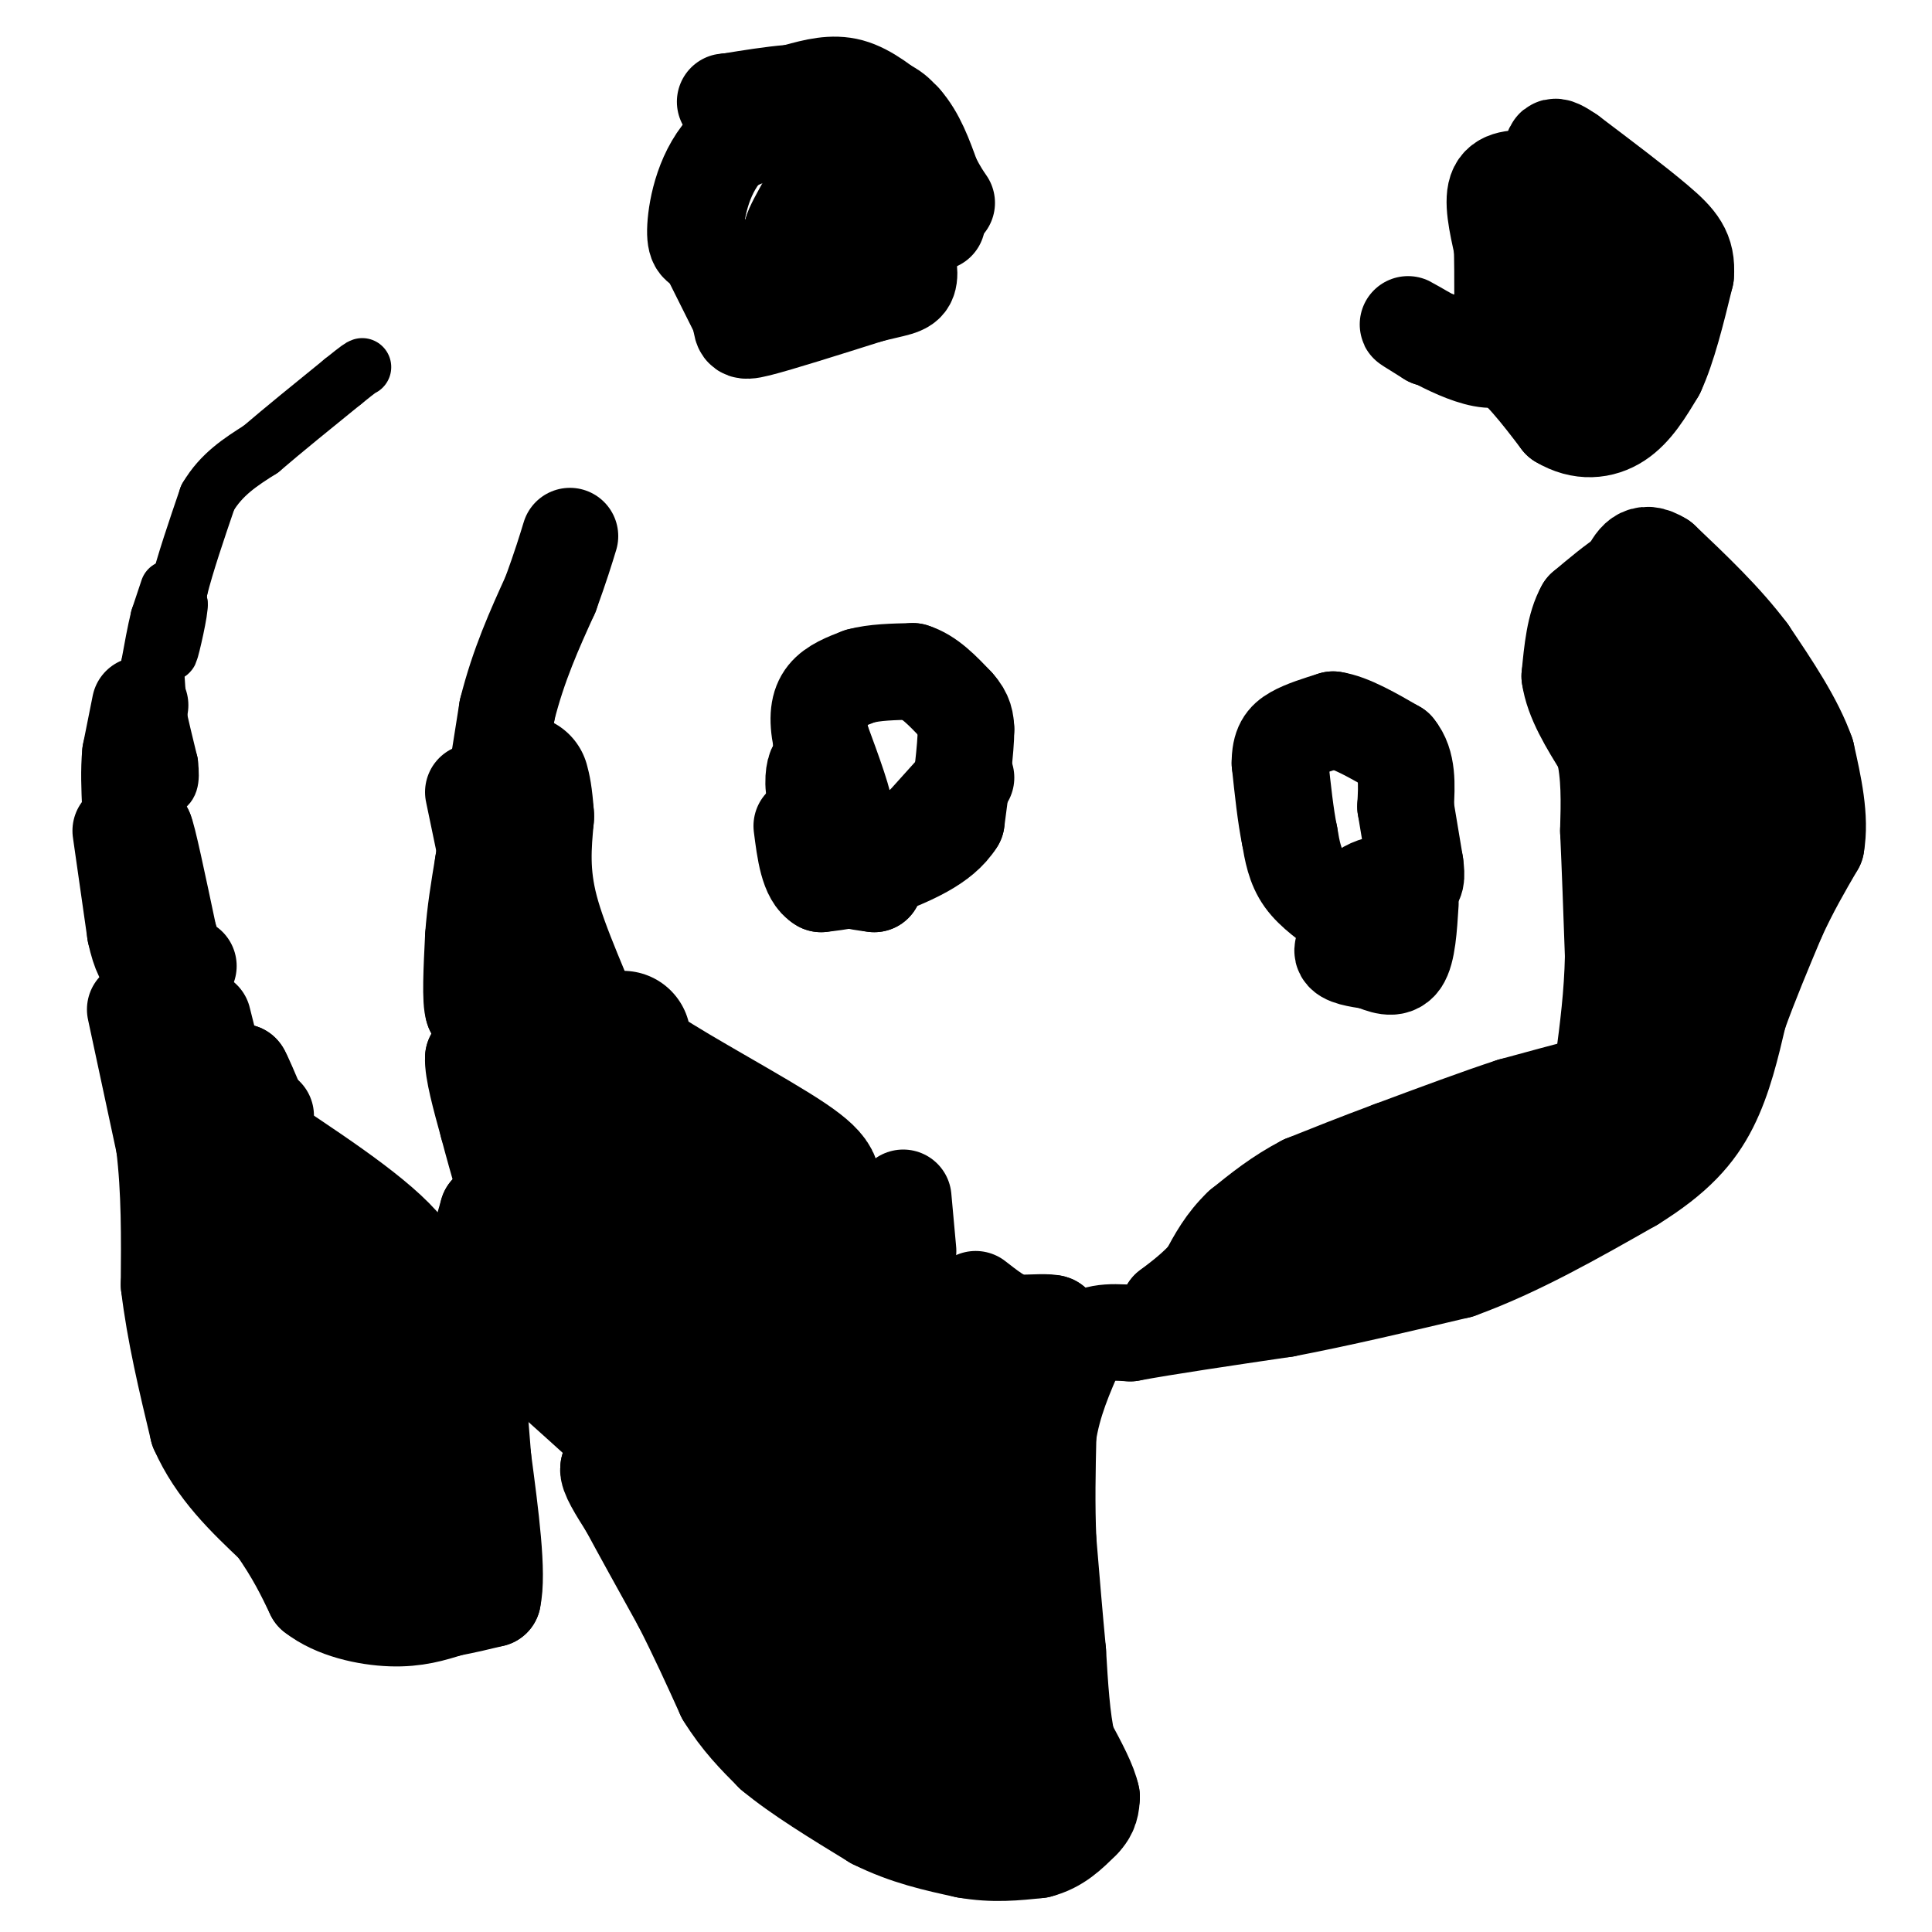 <svg viewBox='0 0 400 400' version='1.1' xmlns='http://www.w3.org/2000/svg' xmlns:xlink='http://www.w3.org/1999/xlink'><g fill='none' stroke='#000000' stroke-width='20' stroke-linecap='round' stroke-linejoin='round'><path d='M28,209c0.000,0.000 6.000,28.000 6,28'/><path d='M34,237c1.167,9.500 1.083,19.250 1,29'/><path d='M35,266c1.167,9.833 3.583,19.917 6,30'/><path d='M41,296c3.667,8.333 9.833,14.167 16,20'/><path d='M57,316c4.000,5.667 6.000,9.833 8,14'/><path d='M65,330c4.267,3.378 10.933,4.822 16,5c5.067,0.178 8.533,-0.911 12,-2'/><path d='M93,333c3.500,-0.667 6.250,-1.333 9,-2'/><path d='M102,331c1.167,-5.167 -0.417,-17.083 -2,-29'/><path d='M100,302c-0.667,-8.667 -1.333,-15.833 -2,-23'/><path d='M98,279c0.089,-4.644 1.311,-4.756 3,-4c1.689,0.756 3.844,2.378 6,4'/><path d='M107,279c4.000,3.333 11.000,9.667 18,16'/><path d='M125,295c5.000,5.000 8.500,9.500 12,14'/><path d='M137,309c1.956,2.978 0.844,3.422 0,3c-0.844,-0.422 -1.422,-1.711 -2,-3'/><path d='M135,309c-0.833,-1.167 -1.917,-2.583 -3,-4'/><path d='M132,305c-1.500,-0.833 -3.750,-0.917 -6,-1'/><path d='M126,304c-0.333,1.167 1.833,4.583 4,8'/><path d='M130,312c2.500,4.667 6.750,12.333 11,20'/><path d='M141,332c3.333,6.500 6.167,12.750 9,19'/><path d='M150,351c3.167,5.167 6.583,8.583 10,12'/><path d='M160,363c5.167,4.333 13.083,9.167 21,14'/><path d='M181,377c6.667,3.333 12.833,4.667 19,6'/><path d='M200,383c5.667,1.000 10.333,0.500 15,0'/><path d='M215,383c4.000,-1.000 6.500,-3.500 9,-6'/><path d='M224,377c1.833,-1.833 1.917,-3.417 2,-5'/><path d='M226,372c-0.500,-2.667 -2.750,-6.833 -5,-11'/><path d='M221,361c-1.167,-5.000 -1.583,-12.000 -2,-19'/><path d='M219,342c-0.667,-7.000 -1.333,-15.000 -2,-23'/><path d='M217,319c-0.333,-7.500 -0.167,-14.750 0,-22'/><path d='M217,297c1.000,-6.667 3.500,-12.333 6,-18'/><path d='M223,279c2.833,-3.500 6.917,-3.250 11,-3'/><path d='M234,276c7.167,-1.333 19.583,-3.167 32,-5'/><path d='M266,271c11.333,-2.167 23.667,-5.083 36,-8'/><path d='M302,263c12.000,-4.333 24.000,-11.167 36,-18'/><path d='M338,245c8.889,-5.511 13.111,-10.289 16,-16c2.889,-5.711 4.444,-12.356 6,-19'/><path d='M360,210c2.333,-6.500 5.167,-13.250 8,-20'/><path d='M368,190c2.667,-5.833 5.333,-10.417 8,-15'/><path d='M376,175c1.000,-5.667 -0.500,-12.333 -2,-19'/><path d='M374,156c-2.333,-6.667 -7.167,-13.833 -12,-21'/><path d='M362,135c-5.000,-6.667 -11.500,-12.833 -18,-19'/><path d='M344,116c-4.167,-2.667 -5.583,0.167 -7,3'/><path d='M337,119c-2.667,1.667 -5.833,4.333 -9,7'/><path d='M328,126c-2.000,3.500 -2.500,8.750 -3,14'/><path d='M325,140c0.667,4.833 3.833,9.917 7,15'/><path d='M332,155c1.333,5.333 1.167,11.167 1,17'/><path d='M333,172c0.333,7.167 0.667,16.583 1,26'/><path d='M334,198c-0.167,8.000 -1.083,15.000 -2,22'/><path d='M332,220c-0.533,4.356 -0.867,4.244 -4,5c-3.133,0.756 -9.067,2.378 -15,4'/><path d='M313,229c-6.667,2.167 -15.833,5.583 -25,9'/><path d='M288,238c-7.167,2.667 -12.583,4.833 -18,7'/><path d='M270,245c-5.167,2.667 -9.083,5.833 -13,9'/><path d='M257,254c-3.333,3.167 -5.167,6.583 -7,10'/><path d='M250,264c-2.500,2.833 -5.250,4.917 -8,7'/><path d='M242,271c1.467,1.533 9.133,1.867 18,0c8.867,-1.867 18.933,-5.933 29,-10'/><path d='M289,261c6.867,-4.044 9.533,-9.156 6,-10c-3.533,-0.844 -13.267,2.578 -23,6'/><path d='M272,257c-0.733,0.889 8.933,0.111 16,-2c7.067,-2.111 11.533,-5.556 16,-9'/><path d='M304,246c7.867,-3.533 19.533,-7.867 27,-13c7.467,-5.133 10.733,-11.067 14,-17'/><path d='M345,216c3.911,-5.089 6.689,-9.311 8,-15c1.311,-5.689 1.156,-12.844 1,-20'/><path d='M354,181c0.333,-8.333 0.667,-19.167 1,-30'/><path d='M355,151c-2.467,-5.733 -9.133,-5.067 -12,-7c-2.867,-1.933 -1.933,-6.467 -1,-11'/><path d='M342,133c-0.167,2.500 -0.083,14.250 0,26'/><path d='M342,159c0.489,6.222 1.711,8.778 5,9c3.289,0.222 8.644,-1.889 14,-4'/><path d='M361,164c2.833,-1.381 2.917,-2.833 3,-2c0.083,0.833 0.167,3.952 -2,7c-2.167,3.048 -6.583,6.024 -11,9'/><path d='M351,178c-3.167,4.167 -5.583,10.083 -8,16'/><path d='M210,371c-26.533,-43.000 -53.067,-86.000 -63,-99c-9.933,-13.000 -3.267,4.000 2,15c5.267,11.000 9.133,16.000 13,21'/><path d='M162,308c1.178,3.533 -2.378,1.867 2,8c4.378,6.133 16.689,20.067 29,34'/><path d='M193,350c6.726,11.500 9.042,23.250 8,24c-1.042,0.750 -5.440,-9.500 -9,-15c-3.560,-5.500 -6.280,-6.250 -9,-7'/><path d='M183,352c-6.022,-1.489 -16.578,-1.711 -25,-11c-8.422,-9.289 -14.711,-27.644 -21,-46'/><path d='M137,295c1.311,2.711 15.089,32.489 25,48c9.911,15.511 15.956,16.756 22,18'/><path d='M184,361c-1.167,-15.000 -15.083,-61.500 -29,-108'/><path d='M155,253c-13.810,-24.429 -33.833,-31.500 -42,-33c-8.167,-1.500 -4.476,2.571 1,12c5.476,9.429 12.738,24.214 20,39'/><path d='M134,271c4.356,8.600 5.244,10.600 4,8c-1.244,-2.600 -4.622,-9.800 -8,-17'/><path d='M130,262c-5.956,-7.489 -16.844,-17.711 -22,-24c-5.156,-6.289 -4.578,-8.644 -4,-11'/><path d='M104,227c-1.000,-3.333 -1.500,-6.167 -2,-9'/><path d='M102,218c-1.000,-1.333 -2.500,-0.167 -4,1'/><path d='M98,219c-0.167,2.500 1.417,8.250 3,14'/><path d='M101,233c1.833,7.000 4.917,17.500 8,28'/><path d='M109,261c5.244,12.622 14.356,30.178 18,35c3.644,4.822 1.822,-3.089 0,-11'/><path d='M127,285c-2.167,-5.500 -7.583,-13.750 -13,-22'/><path d='M114,263c-3.500,-5.167 -5.750,-7.083 -8,-9'/><path d='M106,254c-2.000,-1.833 -3.000,-1.917 -4,-2'/><path d='M102,252c-0.833,-0.500 -0.917,-0.750 -1,-1'/><path d='M101,251c-1.833,6.167 -5.917,22.083 -10,38'/><path d='M91,289c-2.000,10.500 -2.000,17.750 -2,25'/><path d='M89,314c-0.978,6.422 -2.422,9.978 -4,9c-1.578,-0.978 -3.289,-6.489 -5,-12'/><path d='M80,311c-6.000,-9.667 -18.500,-27.833 -31,-46'/><path d='M49,265c-6.690,-11.452 -7.917,-17.083 -9,-18c-1.083,-0.917 -2.024,2.881 0,9c2.024,6.119 7.012,14.560 12,23'/><path d='M52,279c5.333,11.333 12.667,28.167 20,45'/><path d='M72,324c3.289,-4.333 1.511,-37.667 0,-54c-1.511,-16.333 -2.756,-15.667 -4,-15'/><path d='M68,255c-3.600,-4.244 -10.600,-7.356 -15,-11c-4.400,-3.644 -6.200,-7.822 -8,-12'/><path d='M45,232c-1.738,0.202 -2.083,6.708 1,10c3.083,3.292 9.595,3.369 14,6c4.405,2.631 6.702,7.815 9,13'/><path d='M69,261c5.167,3.167 13.583,4.583 22,6'/><path d='M91,267c1.556,3.911 -5.556,10.689 -8,10c-2.444,-0.689 -0.222,-8.844 2,-17'/><path d='M85,260c-4.500,-6.667 -16.750,-14.833 -29,-23'/><path d='M56,237c-7.500,-6.833 -11.750,-12.417 -16,-18'/><path d='M40,219c-2.667,-3.833 -1.333,-4.417 0,-5'/><path d='M42,211c0.000,0.000 3.000,12.000 3,12'/><path d='M45,223c1.833,3.333 4.917,5.667 8,8'/><path d='M53,231c0.833,-0.167 -1.083,-4.583 -3,-9'/><path d='M50,222c0.167,0.000 2.083,4.500 4,9'/><path d='M54,231c0.833,1.500 0.917,0.750 1,0'/><path d='M25,172c0.000,0.000 3.000,21.000 3,21'/><path d='M28,193c1.000,4.667 2.000,5.833 3,7'/><path d='M31,200c0.667,-0.500 0.833,-5.250 1,-10'/><path d='M32,190c-0.167,-4.667 -1.083,-11.333 -2,-18'/><path d='M30,172c0.500,0.667 2.750,11.333 5,22'/><path d='M35,194c1.500,4.667 2.750,5.333 4,6'/><path d='M29,146c0.000,0.000 -2.000,10.000 -2,10'/><path d='M27,156c-0.333,3.500 -0.167,7.250 0,11'/></g>
<g fill='none' stroke='#000000' stroke-width='12' stroke-linecap='round' stroke-linejoin='round'><path d='M35,122c0.000,0.000 -2.000,6.000 -2,6'/><path d='M33,128c-0.667,2.667 -1.333,6.333 -2,10'/><path d='M31,138c0.333,5.000 2.167,12.500 4,20'/><path d='M35,158c0.500,4.167 -0.250,4.583 -1,5'/><path d='M34,163c-0.500,-3.500 -1.250,-14.750 -2,-26'/><path d='M32,137c0.500,-6.333 2.750,-9.167 5,-12'/><path d='M37,125c0.244,0.933 -1.644,9.267 -2,10c-0.356,0.733 0.822,-6.133 2,-13'/><path d='M37,122c1.333,-5.333 3.667,-12.167 6,-19'/><path d='M43,103c2.833,-4.833 6.917,-7.417 11,-10'/><path d='M54,93c4.667,-4.000 10.833,-9.000 17,-14'/><path d='M71,79c3.500,-2.833 3.750,-2.917 4,-3'/></g>
<g fill='none' stroke='#000000' stroke-width='28' stroke-linecap='round' stroke-linejoin='round'><path d='M196,338c0.750,-3.583 1.500,-7.167 2,-7c0.500,0.167 0.750,4.083 1,8'/><path d='M199,339c1.167,5.345 3.583,14.708 5,16c1.417,1.292 1.833,-5.488 -1,-16c-2.833,-10.512 -8.917,-24.756 -15,-39'/><path d='M188,300c-4.833,-13.833 -9.417,-28.917 -14,-44'/><path d='M174,256c-7.689,-10.933 -19.911,-16.267 -26,-18c-6.089,-1.733 -6.044,0.133 -6,2'/><path d='M142,240c-2.510,4.220 -5.786,13.770 -6,23c-0.214,9.230 2.635,18.139 4,19c1.365,0.861 1.247,-6.325 -2,-18c-3.247,-11.675 -9.624,-27.837 -16,-44'/><path d='M122,220c-5.111,-12.844 -9.889,-22.956 -12,-31c-2.111,-8.044 -1.556,-14.022 -1,-20'/><path d='M109,169c-0.333,-4.500 -0.667,-5.750 -1,-7'/><path d='M129,215c-1.556,1.111 -3.111,2.222 4,7c7.111,4.778 22.889,13.222 30,18c7.111,4.778 5.556,5.889 4,7'/><path d='M167,247c6.000,8.167 19.000,25.083 32,42'/><path d='M199,289c6.667,10.311 7.333,15.089 7,14c-0.333,-1.089 -1.667,-8.044 -3,-15'/><path d='M203,288c-1.000,-3.833 -2.000,-5.917 -3,-8'/><path d='M200,280c-0.500,-1.167 -0.250,-0.083 0,1'/></g>
<g fill='none' stroke='#000000' stroke-width='20' stroke-linecap='round' stroke-linejoin='round'><path d='M292,179c0.000,0.000 -2.000,5.000 -2,5'/><path d='M290,184c-1.167,2.667 -3.083,6.833 -5,11'/><path d='M285,195c-2.000,0.833 -4.500,-2.583 -7,-6'/><path d='M278,189c-2.733,-2.089 -6.067,-4.311 -8,-7c-1.933,-2.689 -2.467,-5.844 -3,-9'/><path d='M267,173c-0.833,-4.000 -1.417,-9.500 -2,-15'/><path d='M265,158c0.000,-3.533 1.000,-4.867 3,-6c2.000,-1.133 5.000,-2.067 8,-3'/><path d='M276,149c3.500,0.500 8.250,3.250 13,6'/><path d='M289,155c2.500,3.000 2.250,7.500 2,12'/><path d='M291,167c0.667,4.000 1.333,8.000 2,12'/><path d='M293,179c0.356,2.756 0.244,3.644 -1,4c-1.244,0.356 -3.622,0.178 -6,0'/><path d='M286,183c-2.044,0.400 -4.156,1.400 -5,3c-0.844,1.600 -0.422,3.800 0,6'/><path d='M281,192c-0.933,1.956 -3.267,3.844 -3,5c0.267,1.156 3.133,1.578 6,2'/><path d='M284,199c2.178,0.844 4.622,1.956 6,0c1.378,-1.956 1.689,-6.978 2,-12'/><path d='M200,161c0.000,0.000 -9.000,10.000 -9,10'/><path d='M191,171c-4.167,3.167 -10.083,6.083 -16,9'/><path d='M175,180c-1.667,2.000 2.167,2.500 6,3'/><path d='M181,183c-0.500,-0.500 -4.750,-3.250 -9,-6'/><path d='M172,177c-1.833,-2.833 -1.917,-6.917 -2,-11'/><path d='M170,166c-0.500,-3.000 -0.750,-5.000 -1,-7'/><path d='M169,159c-0.422,0.067 -0.978,3.733 0,6c0.978,2.267 3.489,3.133 6,4'/><path d='M175,169c0.167,-2.000 -2.417,-9.000 -5,-16'/><path d='M170,153c-0.867,-4.311 -0.533,-7.089 1,-9c1.533,-1.911 4.267,-2.956 7,-4'/><path d='M178,140c3.000,-0.833 7.000,-0.917 11,-1'/><path d='M189,139c3.333,1.000 6.167,4.000 9,7'/><path d='M198,146c1.833,2.000 1.917,3.500 2,5'/><path d='M200,151c0.000,4.000 -1.000,11.500 -2,19'/><path d='M198,170c-3.000,4.833 -9.500,7.417 -16,10'/><path d='M182,180c-4.667,2.167 -8.333,2.583 -12,3'/><path d='M170,183c-2.667,-1.500 -3.333,-6.750 -4,-12'/><path d='M318,37c-3.417,-0.167 -6.833,-0.333 -8,2c-1.167,2.333 -0.083,7.167 1,12'/><path d='M311,51c0.167,5.833 0.083,14.417 0,23'/><path d='M311,74c-4.133,2.156 -14.467,-3.956 -18,-6c-3.533,-2.044 -0.267,-0.022 3,2'/><path d='M296,70c2.833,0.833 8.417,1.917 14,3'/><path d='M310,73c4.500,2.833 8.750,8.417 13,14'/><path d='M323,87c4.333,2.622 8.667,2.178 12,0c3.333,-2.178 5.667,-6.089 8,-10'/><path d='M343,77c2.333,-5.000 4.167,-12.500 6,-20'/><path d='M349,57c0.400,-4.933 -1.600,-7.267 -6,-11c-4.400,-3.733 -11.200,-8.867 -18,-14'/><path d='M325,32c-3.733,-2.578 -4.067,-2.022 -3,2c1.067,4.022 3.533,11.511 6,19'/><path d='M328,53c0.756,7.844 -0.356,17.956 0,19c0.356,1.044 2.178,-6.978 4,-15'/><path d='M332,57c1.111,-0.600 1.889,5.400 3,8c1.111,2.600 2.556,1.800 4,1'/><path d='M339,66c0.044,1.578 -1.844,5.022 -2,6c-0.156,0.978 1.422,-0.511 3,-2'/><path d='M194,46c0.000,0.000 -5.000,-17.000 -5,-17'/><path d='M189,29c-1.711,-4.156 -3.489,-6.044 -6,-7c-2.511,-0.956 -5.756,-0.978 -9,-1'/><path d='M174,21c-5.333,1.333 -14.167,5.167 -23,9'/><path d='M151,30c-5.222,5.000 -6.778,13.000 -7,17c-0.222,4.000 0.889,4.000 2,4'/><path d='M146,51c1.500,3.000 4.250,8.500 7,14'/><path d='M153,65c0.956,3.156 -0.156,4.044 4,3c4.156,-1.044 13.578,-4.022 23,-7'/><path d='M180,61c5.400,-1.400 7.400,-1.400 8,-3c0.600,-1.600 -0.200,-4.800 -1,-8'/><path d='M187,50c-2.822,-0.667 -9.378,1.667 -12,2c-2.622,0.333 -1.311,-1.333 0,-3'/><path d='M175,49c0.512,-2.333 1.792,-6.667 2,-9c0.208,-2.333 -0.655,-2.667 -3,-1c-2.345,1.667 -6.173,5.333 -10,9'/><path d='M164,48c0.222,-1.622 5.778,-10.178 8,-16c2.222,-5.822 1.111,-8.911 0,-12'/><path d='M172,20c-3.500,-1.833 -12.250,-0.417 -21,1'/><path d='M151,21c-2.667,0.167 1.167,0.083 5,0'/><path d='M165,19c3.667,-1.000 7.333,-2.000 11,-1c3.667,1.000 7.333,4.000 11,7'/><path d='M187,25c2.833,3.167 4.417,7.583 6,12'/><path d='M193,37c1.500,2.833 2.250,3.917 3,5'/><path d='M98,164c0.000,0.000 5.000,24.000 5,24'/><path d='M103,188c0.667,6.667 -0.167,11.333 -1,16'/><path d='M102,204c-0.833,3.500 -2.417,4.250 -4,5'/><path d='M98,209c-0.667,-1.667 -0.333,-8.333 0,-15'/><path d='M98,194c0.333,-5.000 1.167,-10.000 2,-15'/><path d='M100,179c1.167,-7.833 3.083,-19.917 5,-32'/><path d='M105,147c2.333,-9.333 5.667,-16.667 9,-24'/><path d='M114,123c2.167,-6.000 3.083,-9.000 4,-12'/><path d='M213,276c0.000,0.000 5.000,-2.000 5,-2'/><path d='M218,274c-0.500,-0.333 -4.250,-0.167 -8,0'/><path d='M210,274c-2.667,-0.833 -5.333,-2.917 -8,-5'/><path d='M188,259c0.000,0.000 -1.000,-11.000 -1,-11'/></g>
</svg>